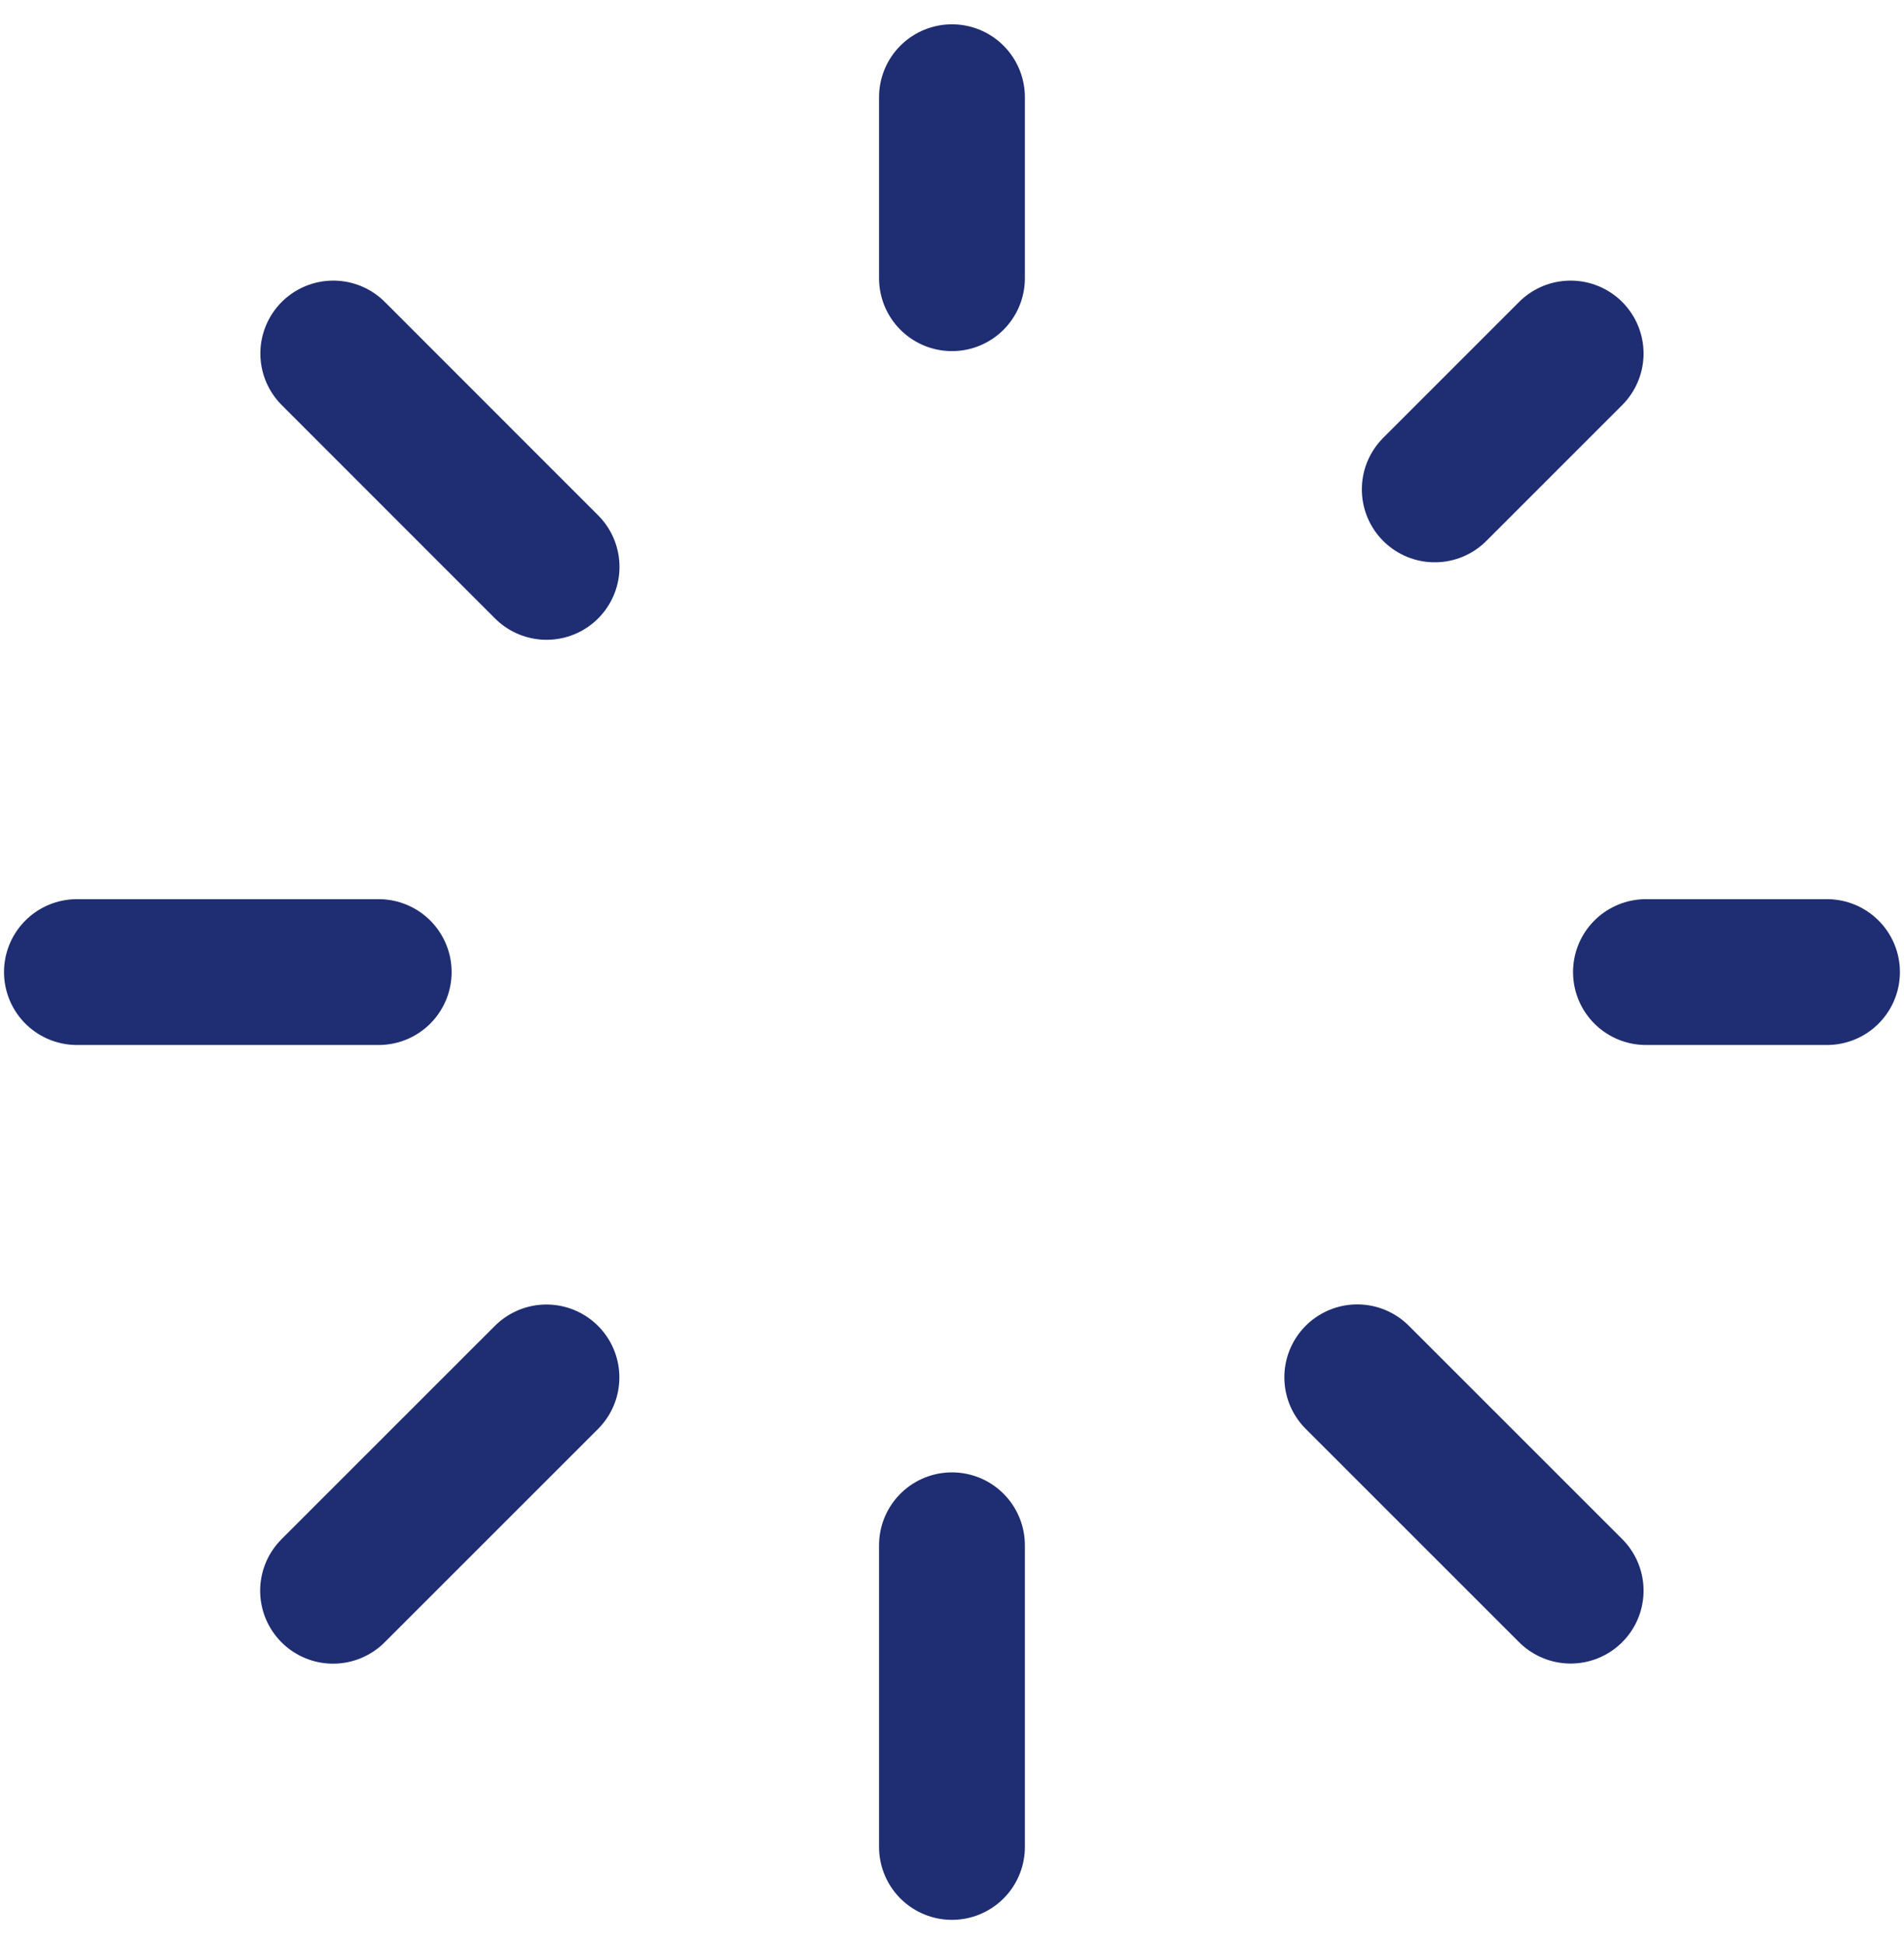 <svg width="47" height="48" viewBox="0 0 47 48" fill="none" xmlns="http://www.w3.org/2000/svg">
<g id="Loading">
<path id="Vector" d="M23.499 2.4V6.869M38.771 8.728L35.417 12.083M45.099 24H40.63M38.771 39.272L33.504 34.005M23.499 38.152V45.6M13.489 34.008L8.222 39.275M9.348 24H1.899M13.492 13.996L8.227 8.728" stroke="#1F2D72" stroke-width="3.6" stroke-linecap="round" stroke-linejoin="round"/>
</g>
</svg>
